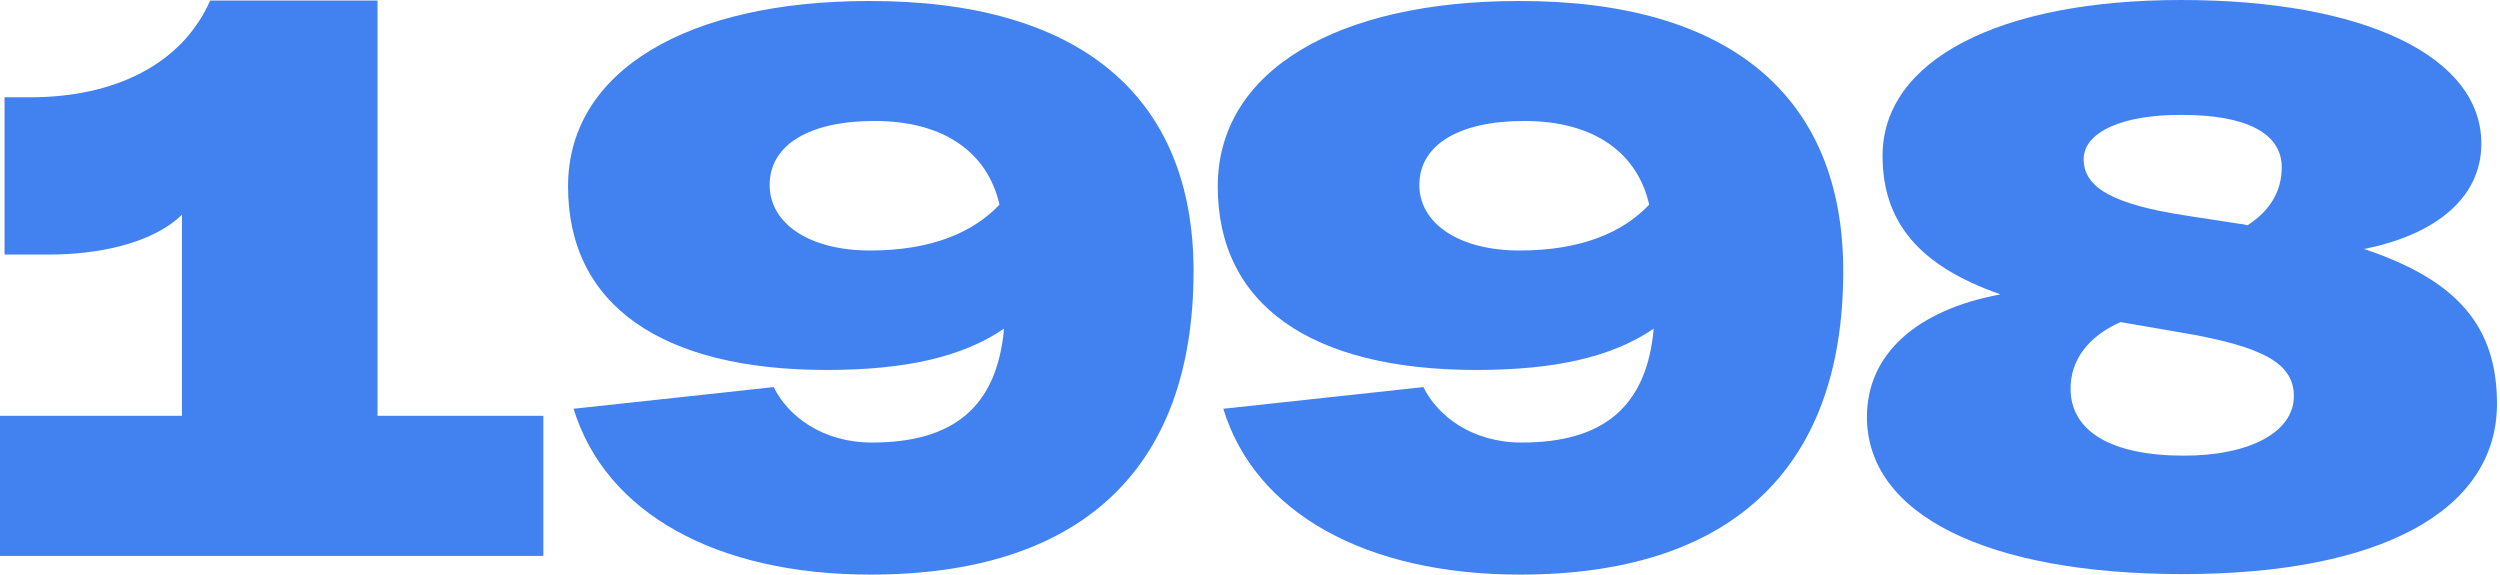 <?xml version="1.0" encoding="UTF-8"?> <svg xmlns="http://www.w3.org/2000/svg" width="496" height="114" viewBox="0 0 496 114" fill="none"> <path d="M107.8 82.4V110.2H0V82.4H36.1V42.5C29.9 48.5 18.7 50.4 9.9 50.4H0.9V19.2H6C22.7 19.2 36.1 12.7 41.7 0H74.9V82.4H107.8Z" transform="translate(0 0.1)" fill="#4281F0"></path> <path d="M124.1 53.6C124.1 93.5 101.1 113.8 60 113.8C29.3 113.8 7.4 101.5 1.1 80.9L40.8 76.6C43.6 82.3 50.4 87.6 60.3 87.6C76.4 87.6 85.1 80.6 86.5 65C78.3 70.6 67 73.2 51.3 73.2C18.4 73.2 0 60.2 0 36.8C0 13.7 23.9 0 59.7 0C101.3 -0.1 124.1 18.7 124.1 53.6ZM85.6 40.4C83.3 30.3 74.9 23.8 60.8 23.8C47.9 23.8 40 28.5 40 36.5C40 44.1 47.8 49.5 59.9 49.5C72.3 49.5 80.5 45.8 85.6 40.4Z" transform="translate(112.7 0.2)" fill="#4281F0"></path> <path d="M124.1 53.6C124.1 93.5 101.1 113.8 60 113.8C29.3 113.8 7.4 101.5 1.1 80.9L40.8 76.6C43.6 82.3 50.4 87.6 60.3 87.6C76.4 87.6 85.1 80.6 86.5 65C78.3 70.6 67 73.2 51.3 73.2C18.4 73.2 0 60.2 0 36.8C0 13.7 23.9 0 59.7 0C101.3 -0.1 124.1 18.7 124.1 53.6ZM85.6 40.4C83.3 30.3 74.9 23.8 60.8 23.8C47.9 23.8 40 28.5 40 36.5C40 44.1 47.8 49.5 59.9 49.5C72.3 49.5 80.5 45.8 85.6 40.4Z" transform="translate(241.6 0.2)" fill="#4281F0"></path> <path d="M125 80.1C125 101.3 101.9 113.9 62.7 113.9C23.8 113.9 0 102.1 0 82.7C0 70.3 9.8 61.5 26.5 58.4C10.4 52.8 3.1 44.1 3.1 30.9C3.1 12 26.1 0 62.3 0C98.7 0 121.9 11.2 121.9 28.5C121.9 39 113.2 46.5 98.6 49.4C117.3 55.6 125 64.9 125 80.1ZM84.7 78.6C84.7 72.1 78.7 68.7 61.9 65.9L50.3 63.9C43.8 66.8 40.4 71.5 40.4 77.1C40.4 85.6 48.5 90.4 62.9 90.4C76 90.4 84.7 85.7 84.7 78.6ZM43 31.6C43 37.3 49 40.6 63.5 42.8L73.9 44.4C74.4 44.4 75 44.6 75.5 44.7C80 41.8 82.3 37.9 82.3 33.2C82.3 26.4 75.2 22.8 62.6 22.8C50.7 22.7 43 26.2 43 31.6Z" transform="translate(370.4)" fill="#4281F0"></path> </svg> 